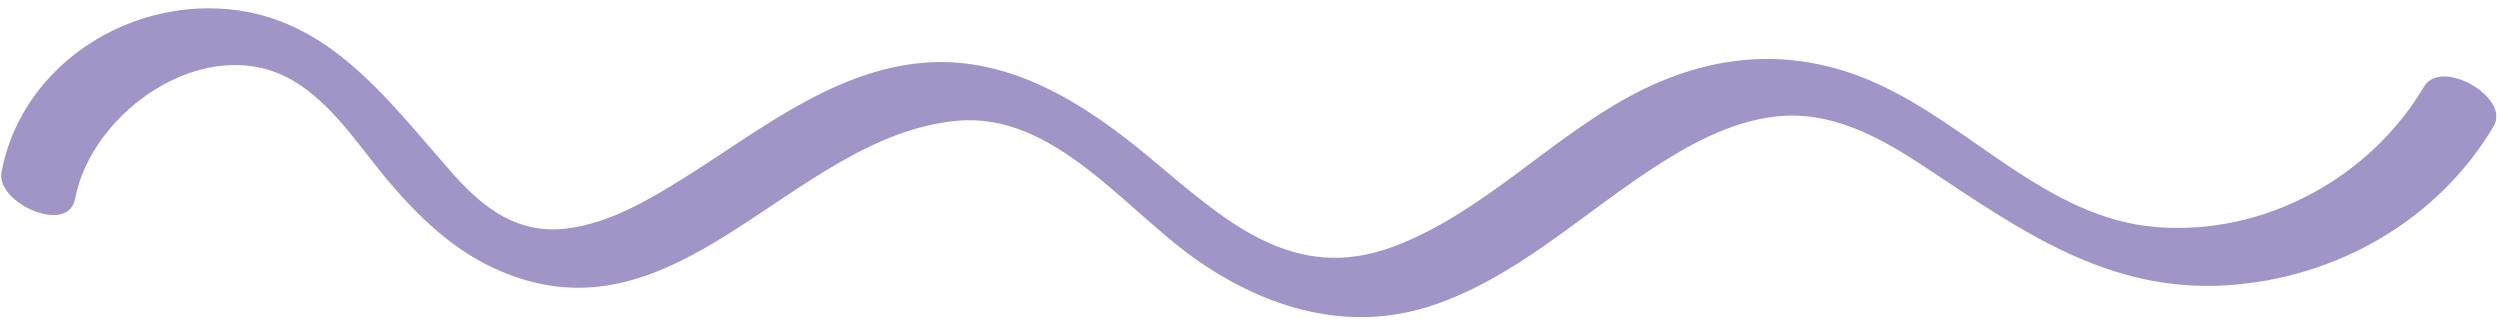 <?xml version="1.0" encoding="UTF-8"?> <svg xmlns="http://www.w3.org/2000/svg" width="280" height="36" viewBox="0 0 280 36" fill="none"><path d="M271.49 9.7C265.41 19.98 253.5 26.42 241.49 25.43C229.26 24.43 220.76 14.02 210.01 9.26C200.59 5.08 191.3 6 182.39 10.86C173.33 15.8 165.93 23.87 156.2 27.57C144.7 31.94 136.98 24.48 128.66 17.56C121.25 11.41 112.62 5.9 102.55 7.12C92.68 8.32 84.64 14.93 76.48 20.01C72.53 22.47 68.21 25 63.51 25.59C58.11 26.27 54.27 23.44 50.82 19.57C43.05 10.82 36.17 0.83 23.17 0.93C12.33 1.02 2.18 8.46 0.17 19.28C-0.48 22.74 7.65 26.36 8.41 22.27C10.24 12.45 23.06 3.46 32.7 8.96C37.27 11.57 40.34 16.59 43.68 20.5C46.95 24.32 50.59 27.81 55.18 29.97C75.75 39.65 88.48 15.19 107.27 13.52C118.04 12.57 126.01 23.5 133.99 29.08C141.86 34.58 151.1 37.34 160.48 34.19C169.71 31.09 176.99 24.16 185 18.92C189.12 16.23 193.65 13.71 198.62 13.08C205.06 12.26 210.59 15.39 215.77 18.82C226.35 25.83 236.11 32.81 249.46 31.95C261.65 31.16 273.04 24.69 279.3 14.12C281.18 10.91 273.42 6.44 271.49 9.7Z" fill="#A194C7"></path></svg> 